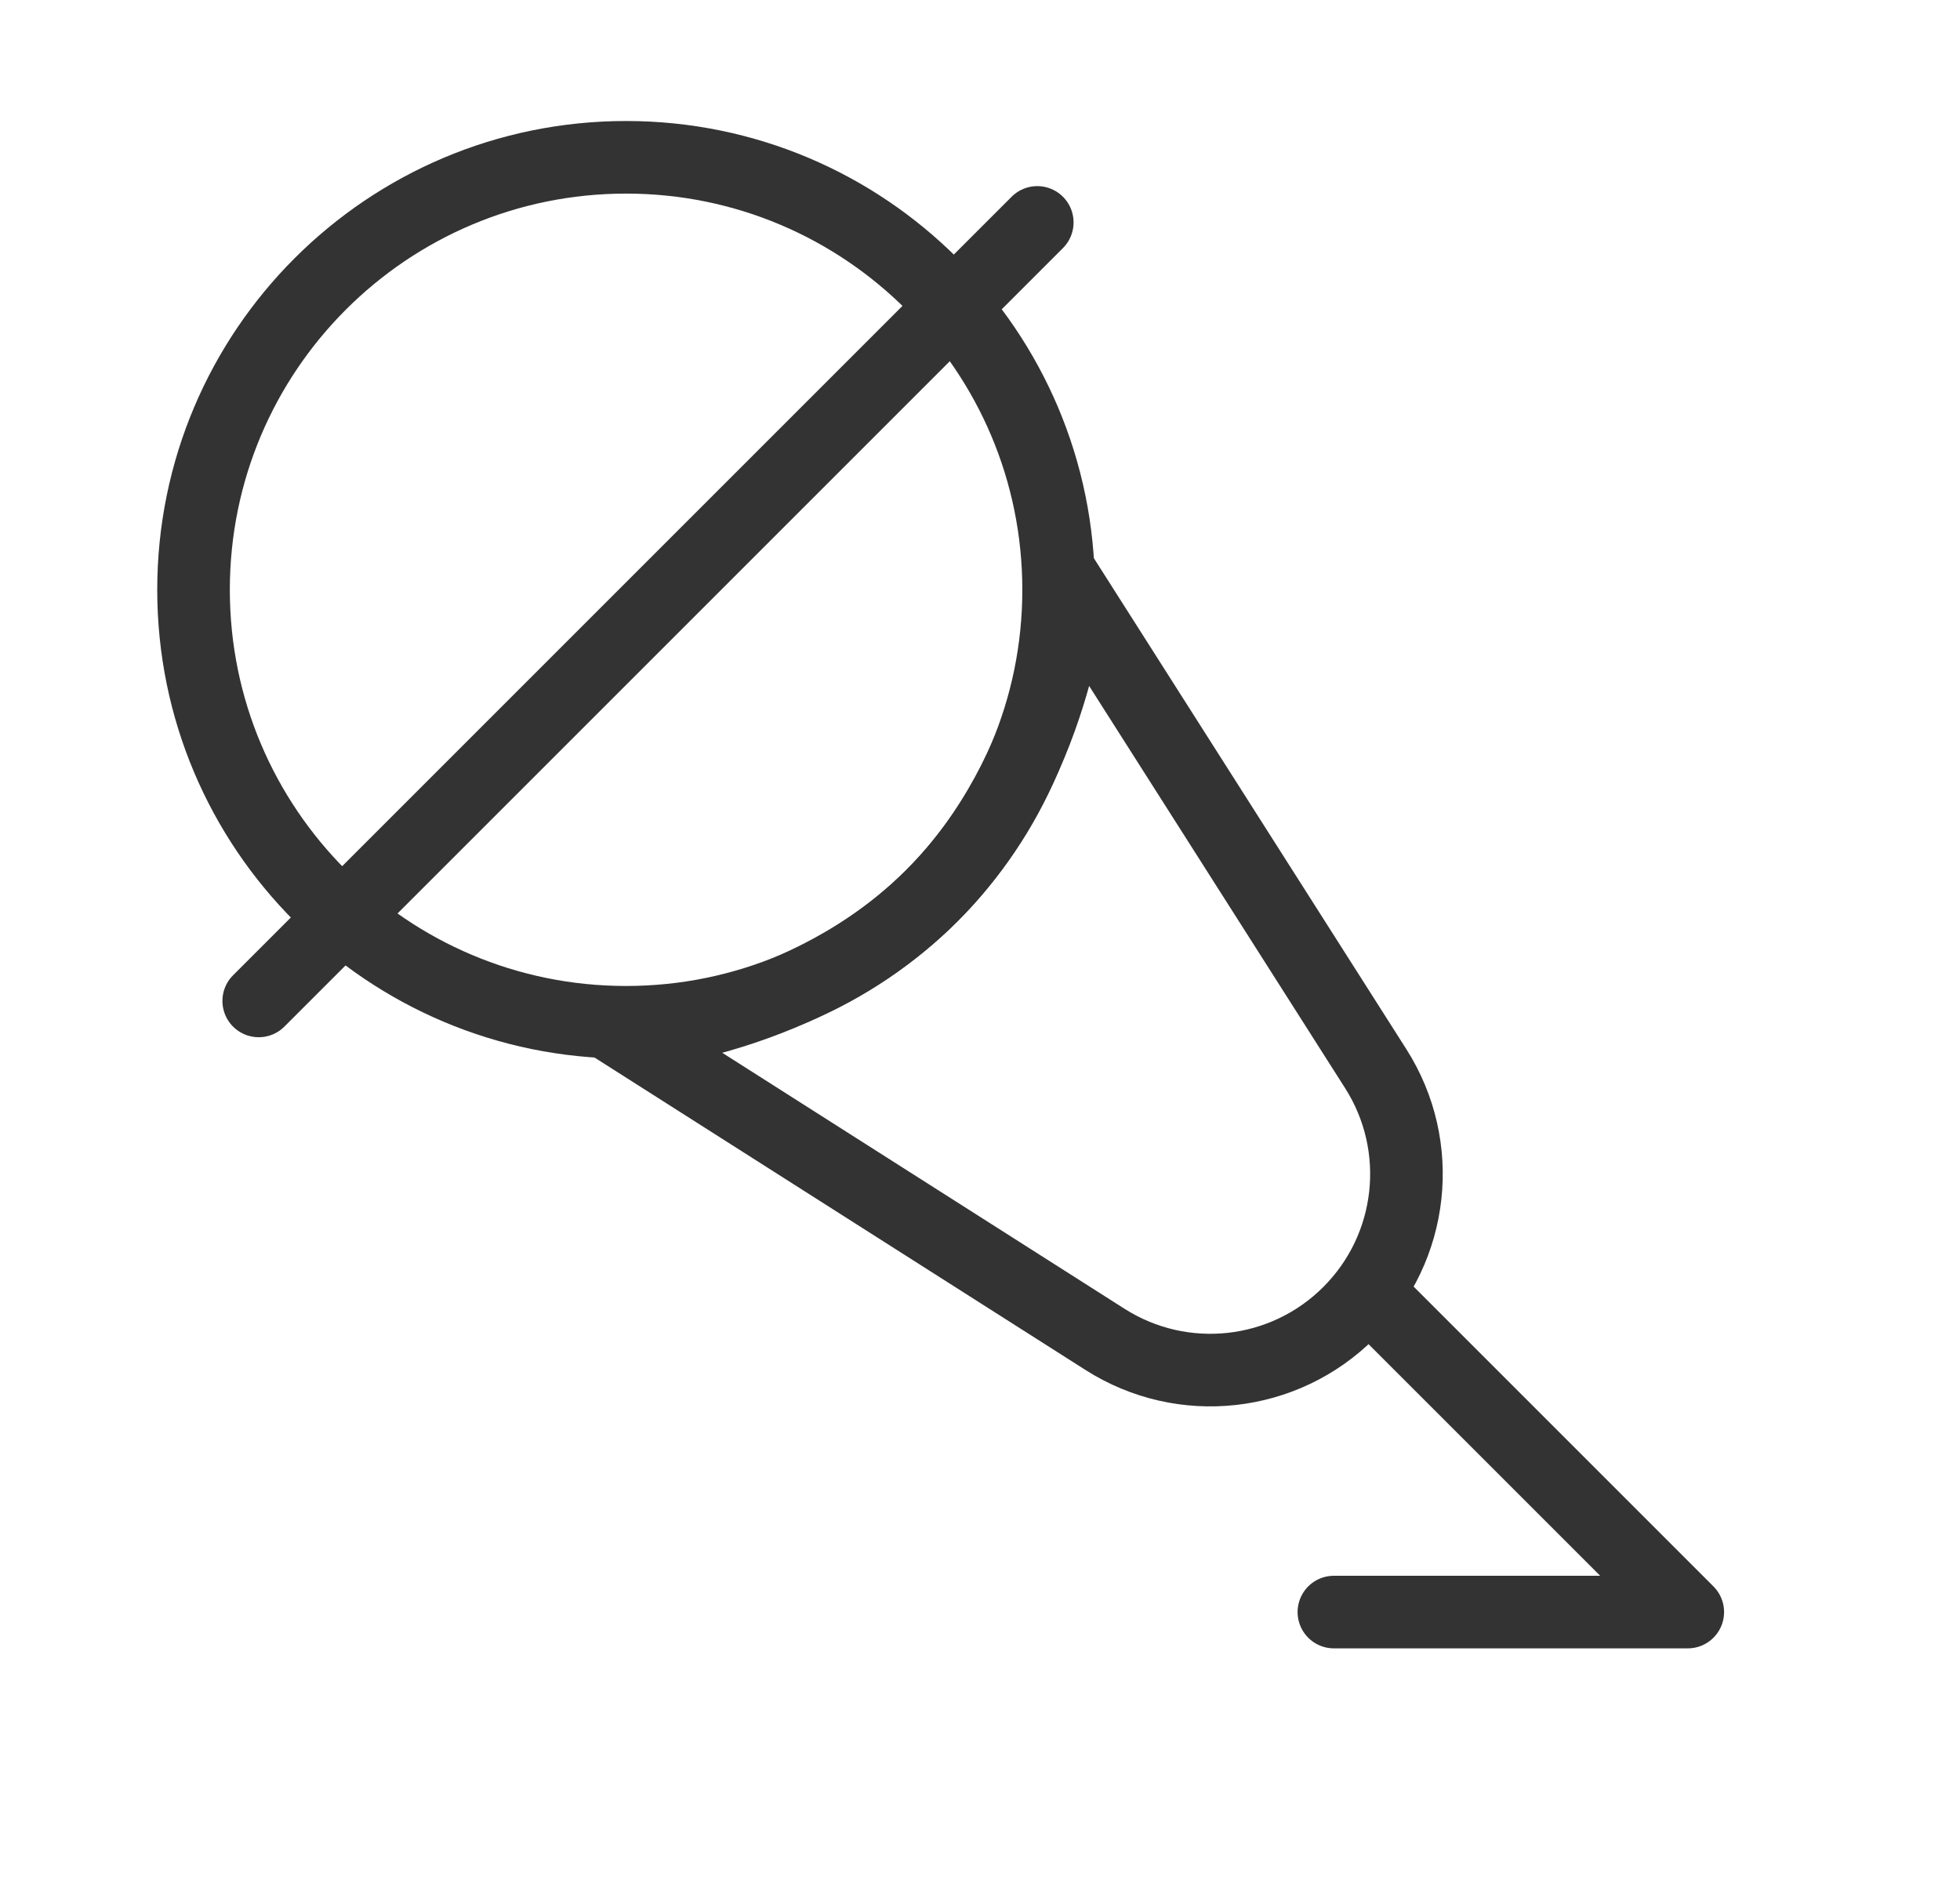 <svg width="27" height="26" viewBox="0 0 27 26" fill="none" xmlns="http://www.w3.org/2000/svg">
<path d="M8.625 14.253C8.625 14.253 11.115 14.062 12.838 12.338C14.562 10.615 14.753 8.125 14.753 8.125L18.952 14.723C19.632 15.791 19.479 17.188 18.583 18.083C17.688 18.979 16.291 19.132 15.223 18.452L8.625 14.253Z" stroke="#333333"/>
<path d="M8.624 14.083C11.915 14.083 14.583 11.416 14.583 8.125C14.583 4.834 11.915 2.167 8.624 2.167C5.334 2.167 2.666 4.834 2.666 8.125C2.666 11.416 5.334 14.083 8.624 14.083Z" stroke="#333333"/>
<path d="M3.564 13.789L14.289 3.064" stroke="#333333" stroke-linecap="round" stroke-linejoin="round"/>
<path d="M18.917 17.875L23.25 22.208H18.375" stroke="#333333" stroke-linecap="round" stroke-linejoin="round"/>
</svg>
